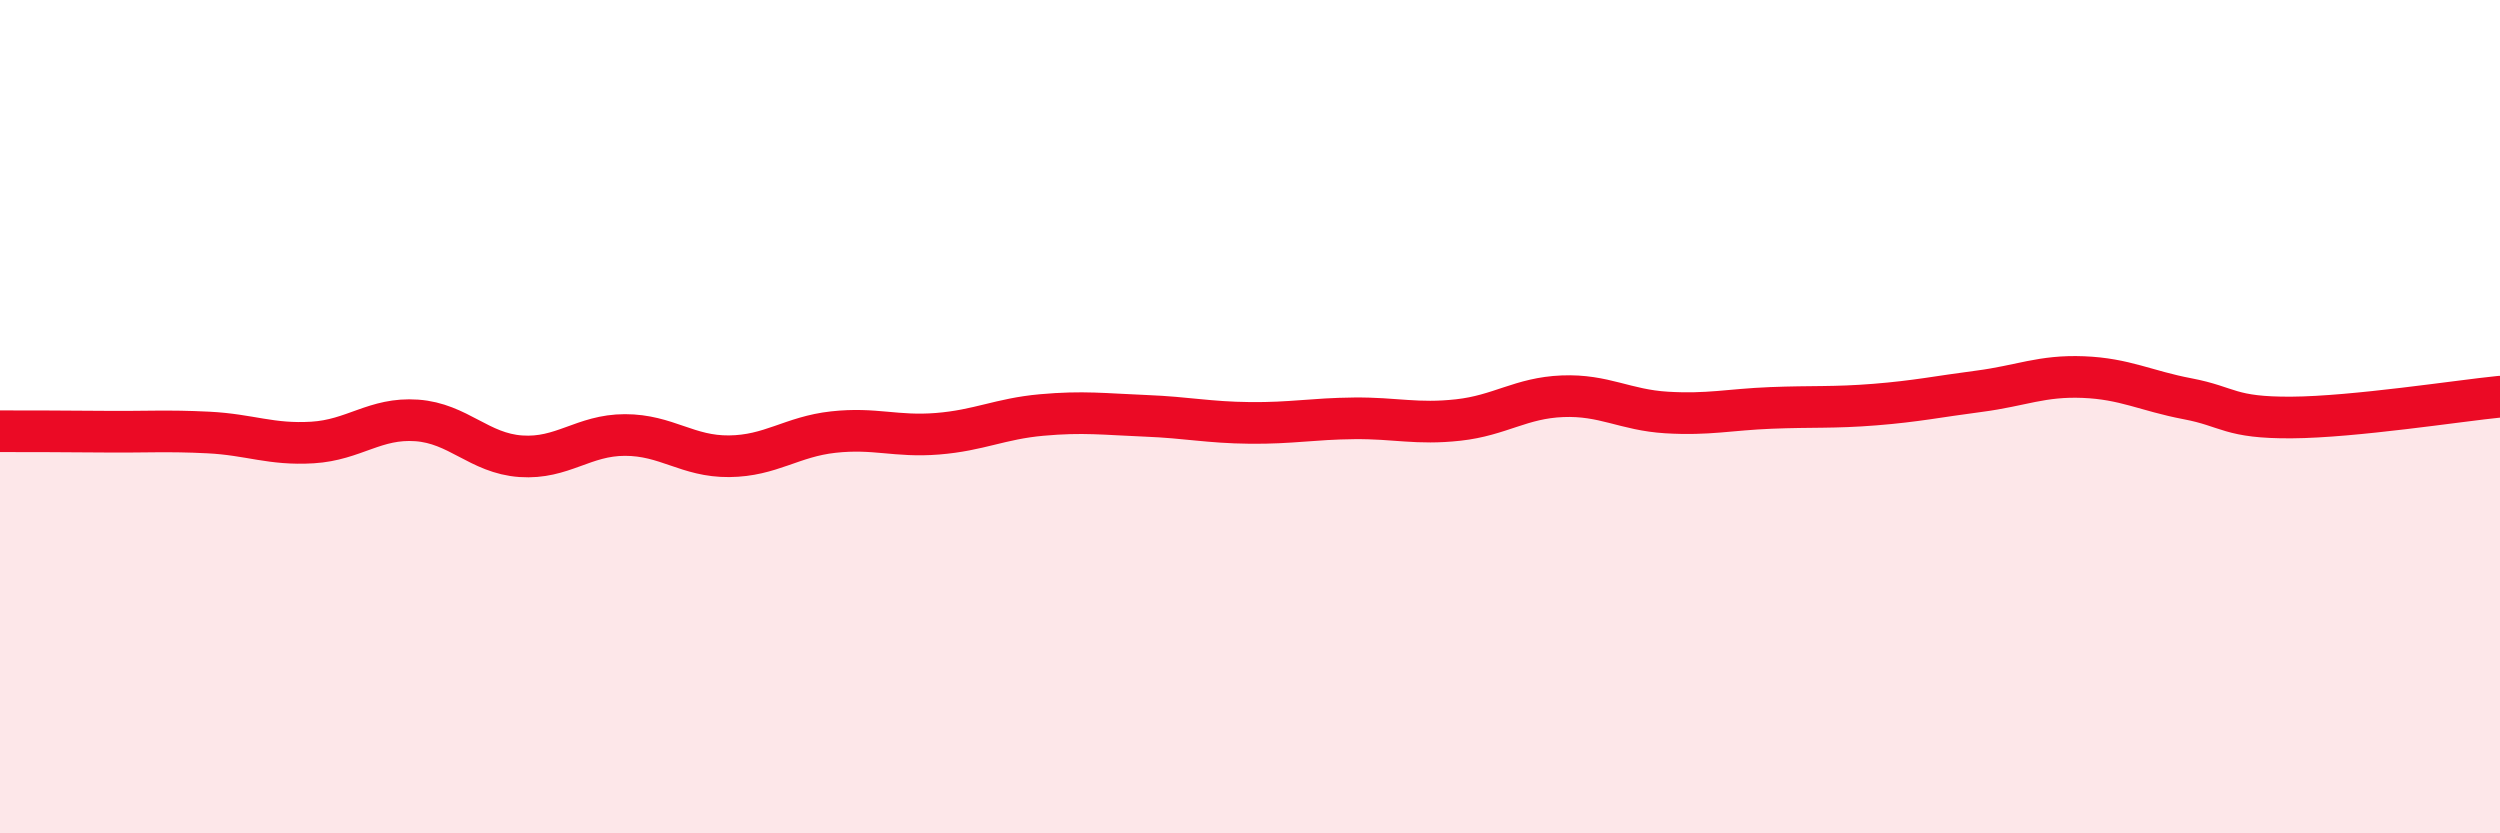 
    <svg width="60" height="20" viewBox="0 0 60 20" xmlns="http://www.w3.org/2000/svg">
      <path
        d="M 0,10.35 C 0.5,10.35 1.5,10.35 2.5,10.36 C 3.5,10.37 4,10.33 5,10.38 C 6,10.43 6.5,10.68 7.5,10.62 C 8.5,10.56 9,10.02 10,10.09 C 11,10.16 11.5,10.88 12.5,10.95 C 13.5,11.02 14,10.44 15,10.44 C 16,10.44 16.5,10.96 17.5,10.95 C 18.5,10.94 19,10.48 20,10.37 C 21,10.26 21.5,10.49 22.5,10.41 C 23.5,10.33 24,10.05 25,9.96 C 26,9.87 26.5,9.94 27.5,9.98 C 28.5,10.02 29,10.14 30,10.15 C 31,10.16 31.5,10.05 32.5,10.04 C 33.5,10.03 34,10.19 35,10.08 C 36,9.97 36.5,9.55 37.5,9.51 C 38.5,9.47 39,9.84 40,9.9 C 41,9.96 41.5,9.83 42.5,9.79 C 43.5,9.75 44,9.79 45,9.71 C 46,9.63 46.5,9.52 47.5,9.39 C 48.5,9.26 49,9.01 50,9.05 C 51,9.09 51.5,9.38 52.5,9.57 C 53.5,9.76 53.5,10.03 55,10.02 C 56.5,10.01 59,9.62 60,9.52L60 20L0 20Z"
        fill="#EB0A25"
        opacity="0.1"
        stroke-linecap="round"
        stroke-linejoin="round"
      />
      <path
        d="M 0,10.35 C 0.5,10.35 1.5,10.35 2.5,10.36 C 3.5,10.37 4,10.33 5,10.38 C 6,10.43 6.5,10.68 7.5,10.62 C 8.5,10.56 9,10.02 10,10.09 C 11,10.16 11.5,10.88 12.5,10.95 C 13.5,11.02 14,10.44 15,10.44 C 16,10.44 16.5,10.96 17.5,10.95 C 18.5,10.94 19,10.48 20,10.37 C 21,10.26 21.5,10.49 22.5,10.41 C 23.5,10.33 24,10.05 25,9.96 C 26,9.87 26.5,9.94 27.5,9.98 C 28.5,10.02 29,10.14 30,10.15 C 31,10.16 31.5,10.05 32.5,10.04 C 33.5,10.03 34,10.19 35,10.08 C 36,9.97 36.5,9.55 37.5,9.51 C 38.5,9.47 39,9.84 40,9.9 C 41,9.96 41.5,9.83 42.5,9.79 C 43.5,9.75 44,9.79 45,9.71 C 46,9.63 46.5,9.52 47.5,9.39 C 48.5,9.26 49,9.01 50,9.05 C 51,9.09 51.5,9.38 52.5,9.57 C 53.5,9.76 53.5,10.03 55,10.02 C 56.5,10.01 59,9.62 60,9.52"
        stroke="#EB0A25"
        stroke-width="1"
        fill="none"
        stroke-linecap="round"
        stroke-linejoin="round"
      />
    </svg>
  